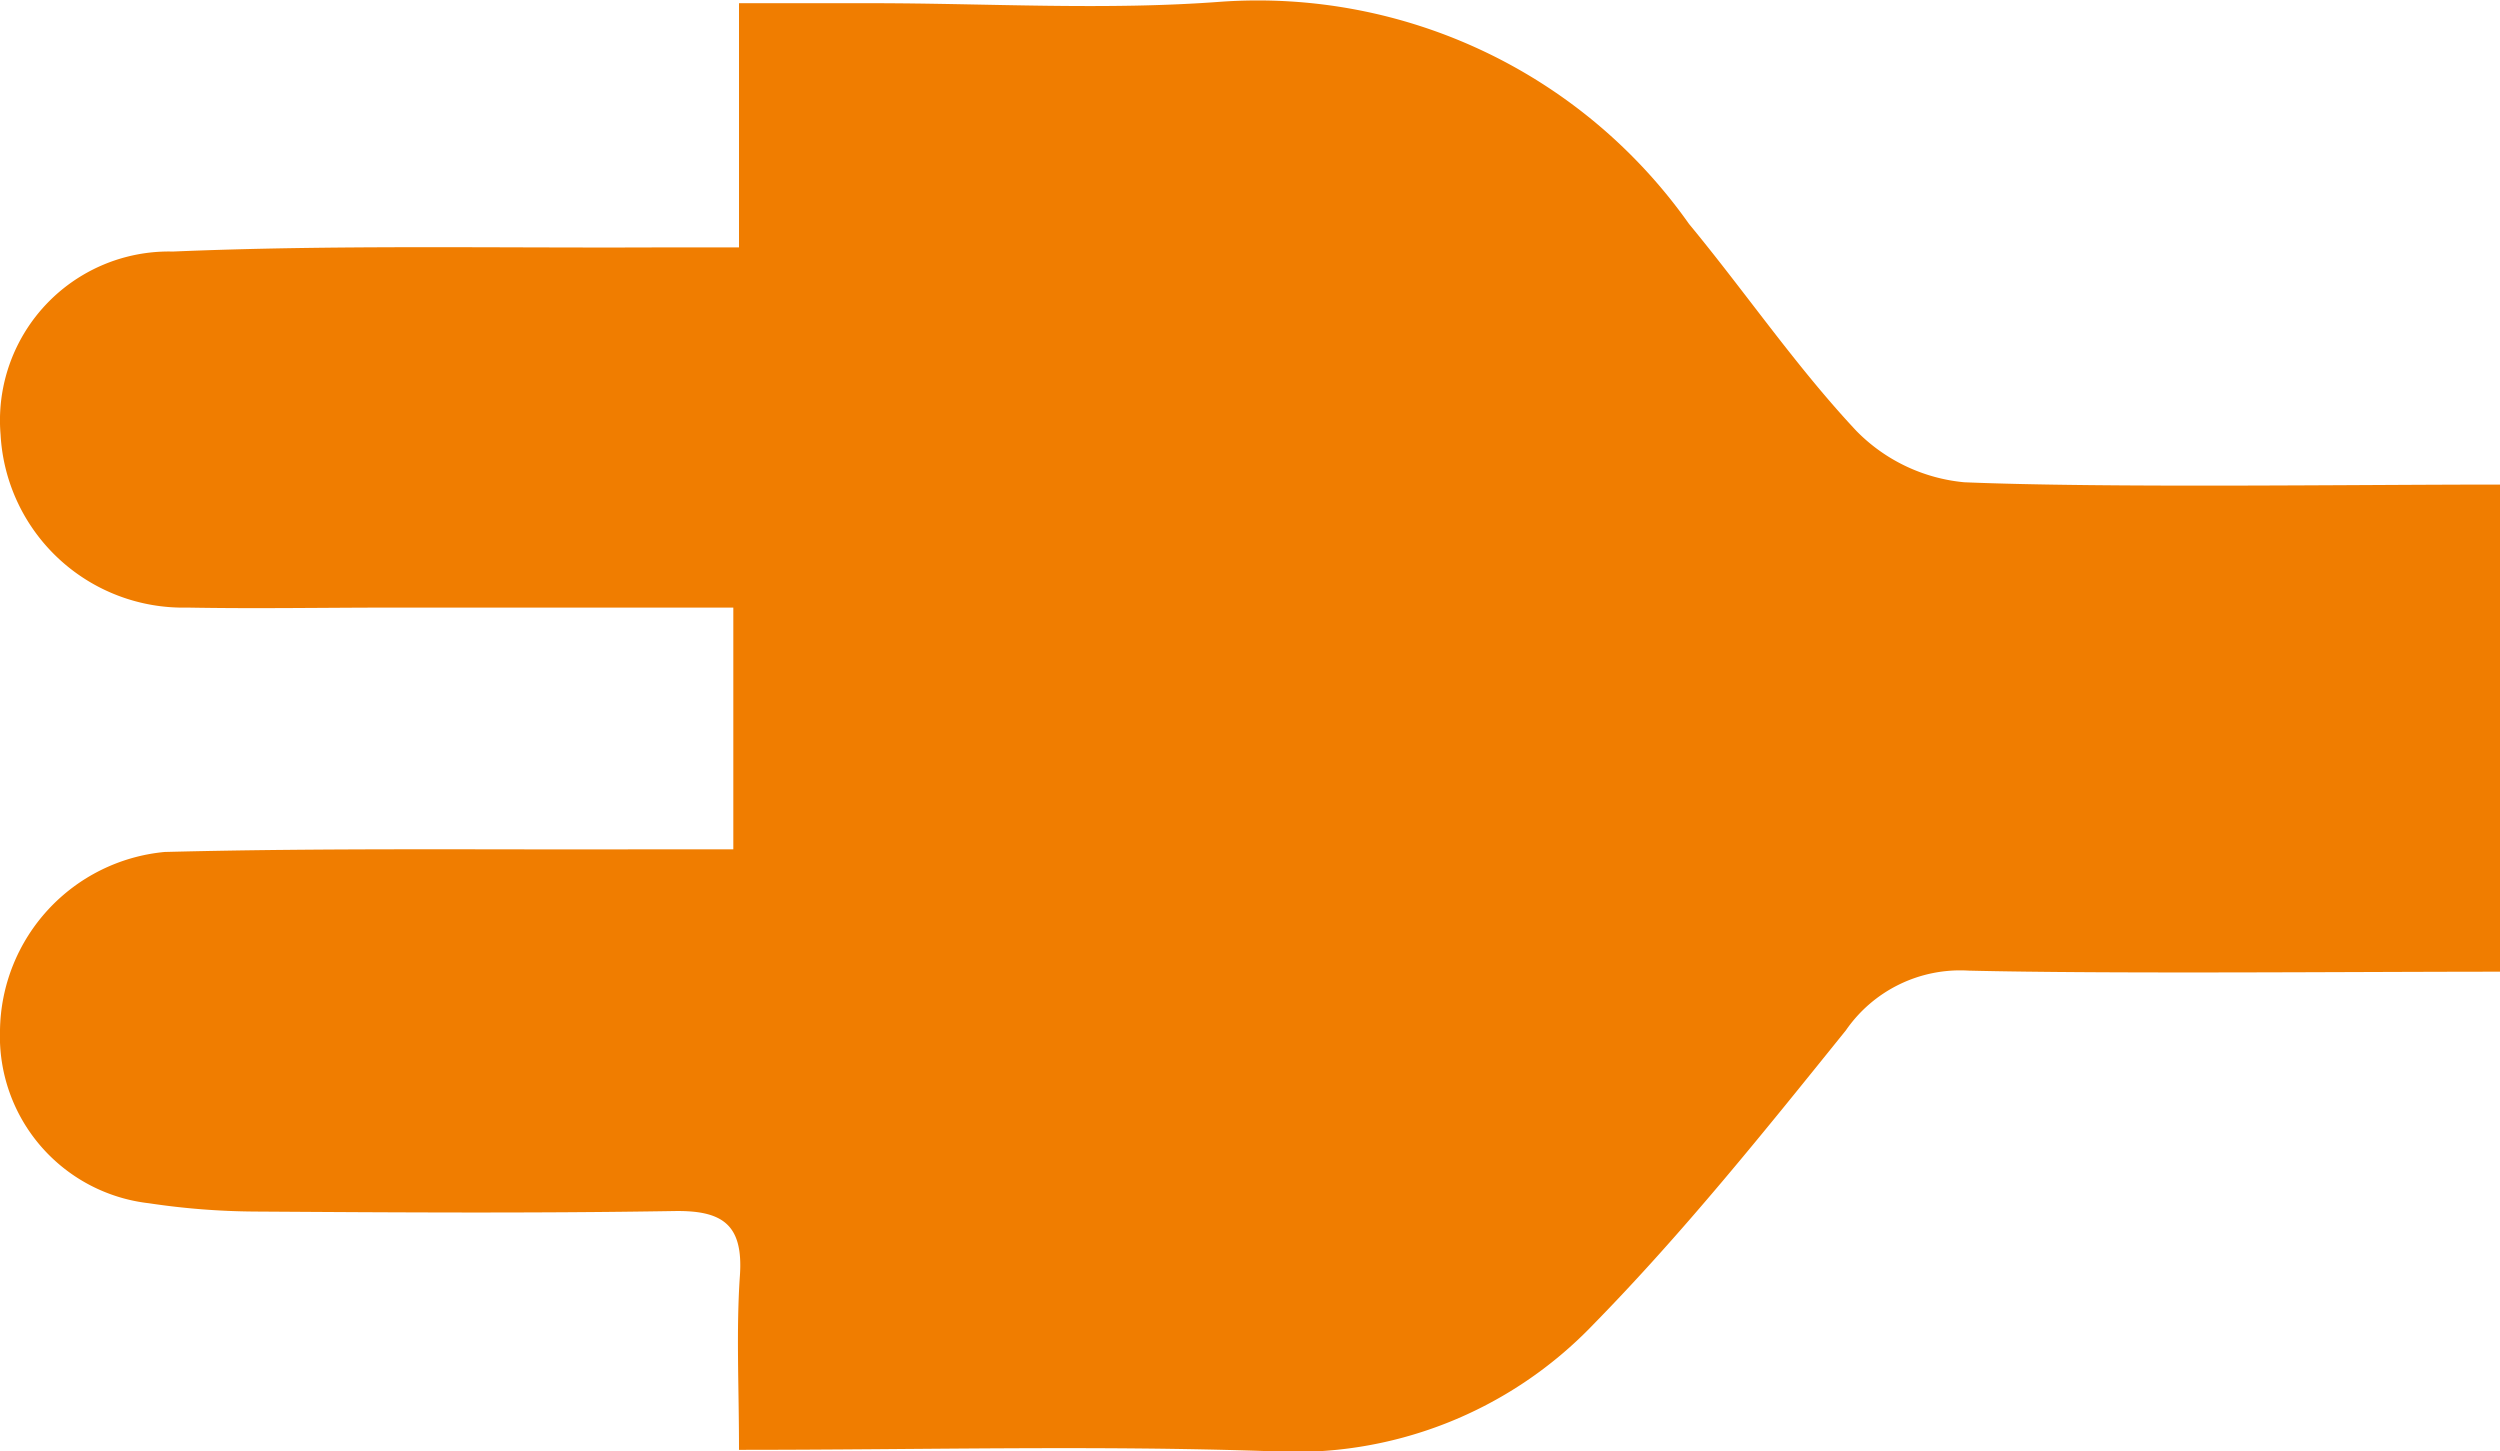 <svg id="Groupe_6723" data-name="Groupe 6723" xmlns="http://www.w3.org/2000/svg" width="30.362" height="17.625" viewBox="0 0 30.362 17.625">
  <path id="Tracé_6692" data-name="Tracé 6692" d="M4.157,1.392V-1.574H5.768c1.419,0,2.845.089,4.257-.019a6.41,6.41,0,0,1,5.67,2.7c.687.831,1.3,1.732,2.034,2.515a2.109,2.109,0,0,0,1.308.622c1.723.071,4.707.028,6.507.028v5.916c-1.764,0-4.737.028-6.456-.013A1.687,1.687,0,0,0,17.6,10.9c-.985,1.222-1.971,2.453-3.068,3.573a5.015,5.015,0,0,1-3.917,1.539c-2.118-.073-4.24-.017-6.458-.017,0-.775-.035-1.449.011-2.116.043-.624-.214-.794-.8-.784-1.7.028-3.394.017-5.091.006A9.012,9.012,0,0,1-3.011,13a2.041,2.041,0,0,1-1.807-2.1,2.206,2.206,0,0,1,2-2.166c1.941-.05,3.886-.026,5.831-.032H4.088V5.766H-.04c-.833,0-1.667.015-2.5,0a2.222,2.222,0,0,1-2.271-2.1A2.051,2.051,0,0,1-2.719,1.442C-.779,1.36,1.167,1.4,3.11,1.392c.3,0,.607,0,1.047,0" transform="translate(4.818 1.613)" fill="#f07d00"/>
</svg>
